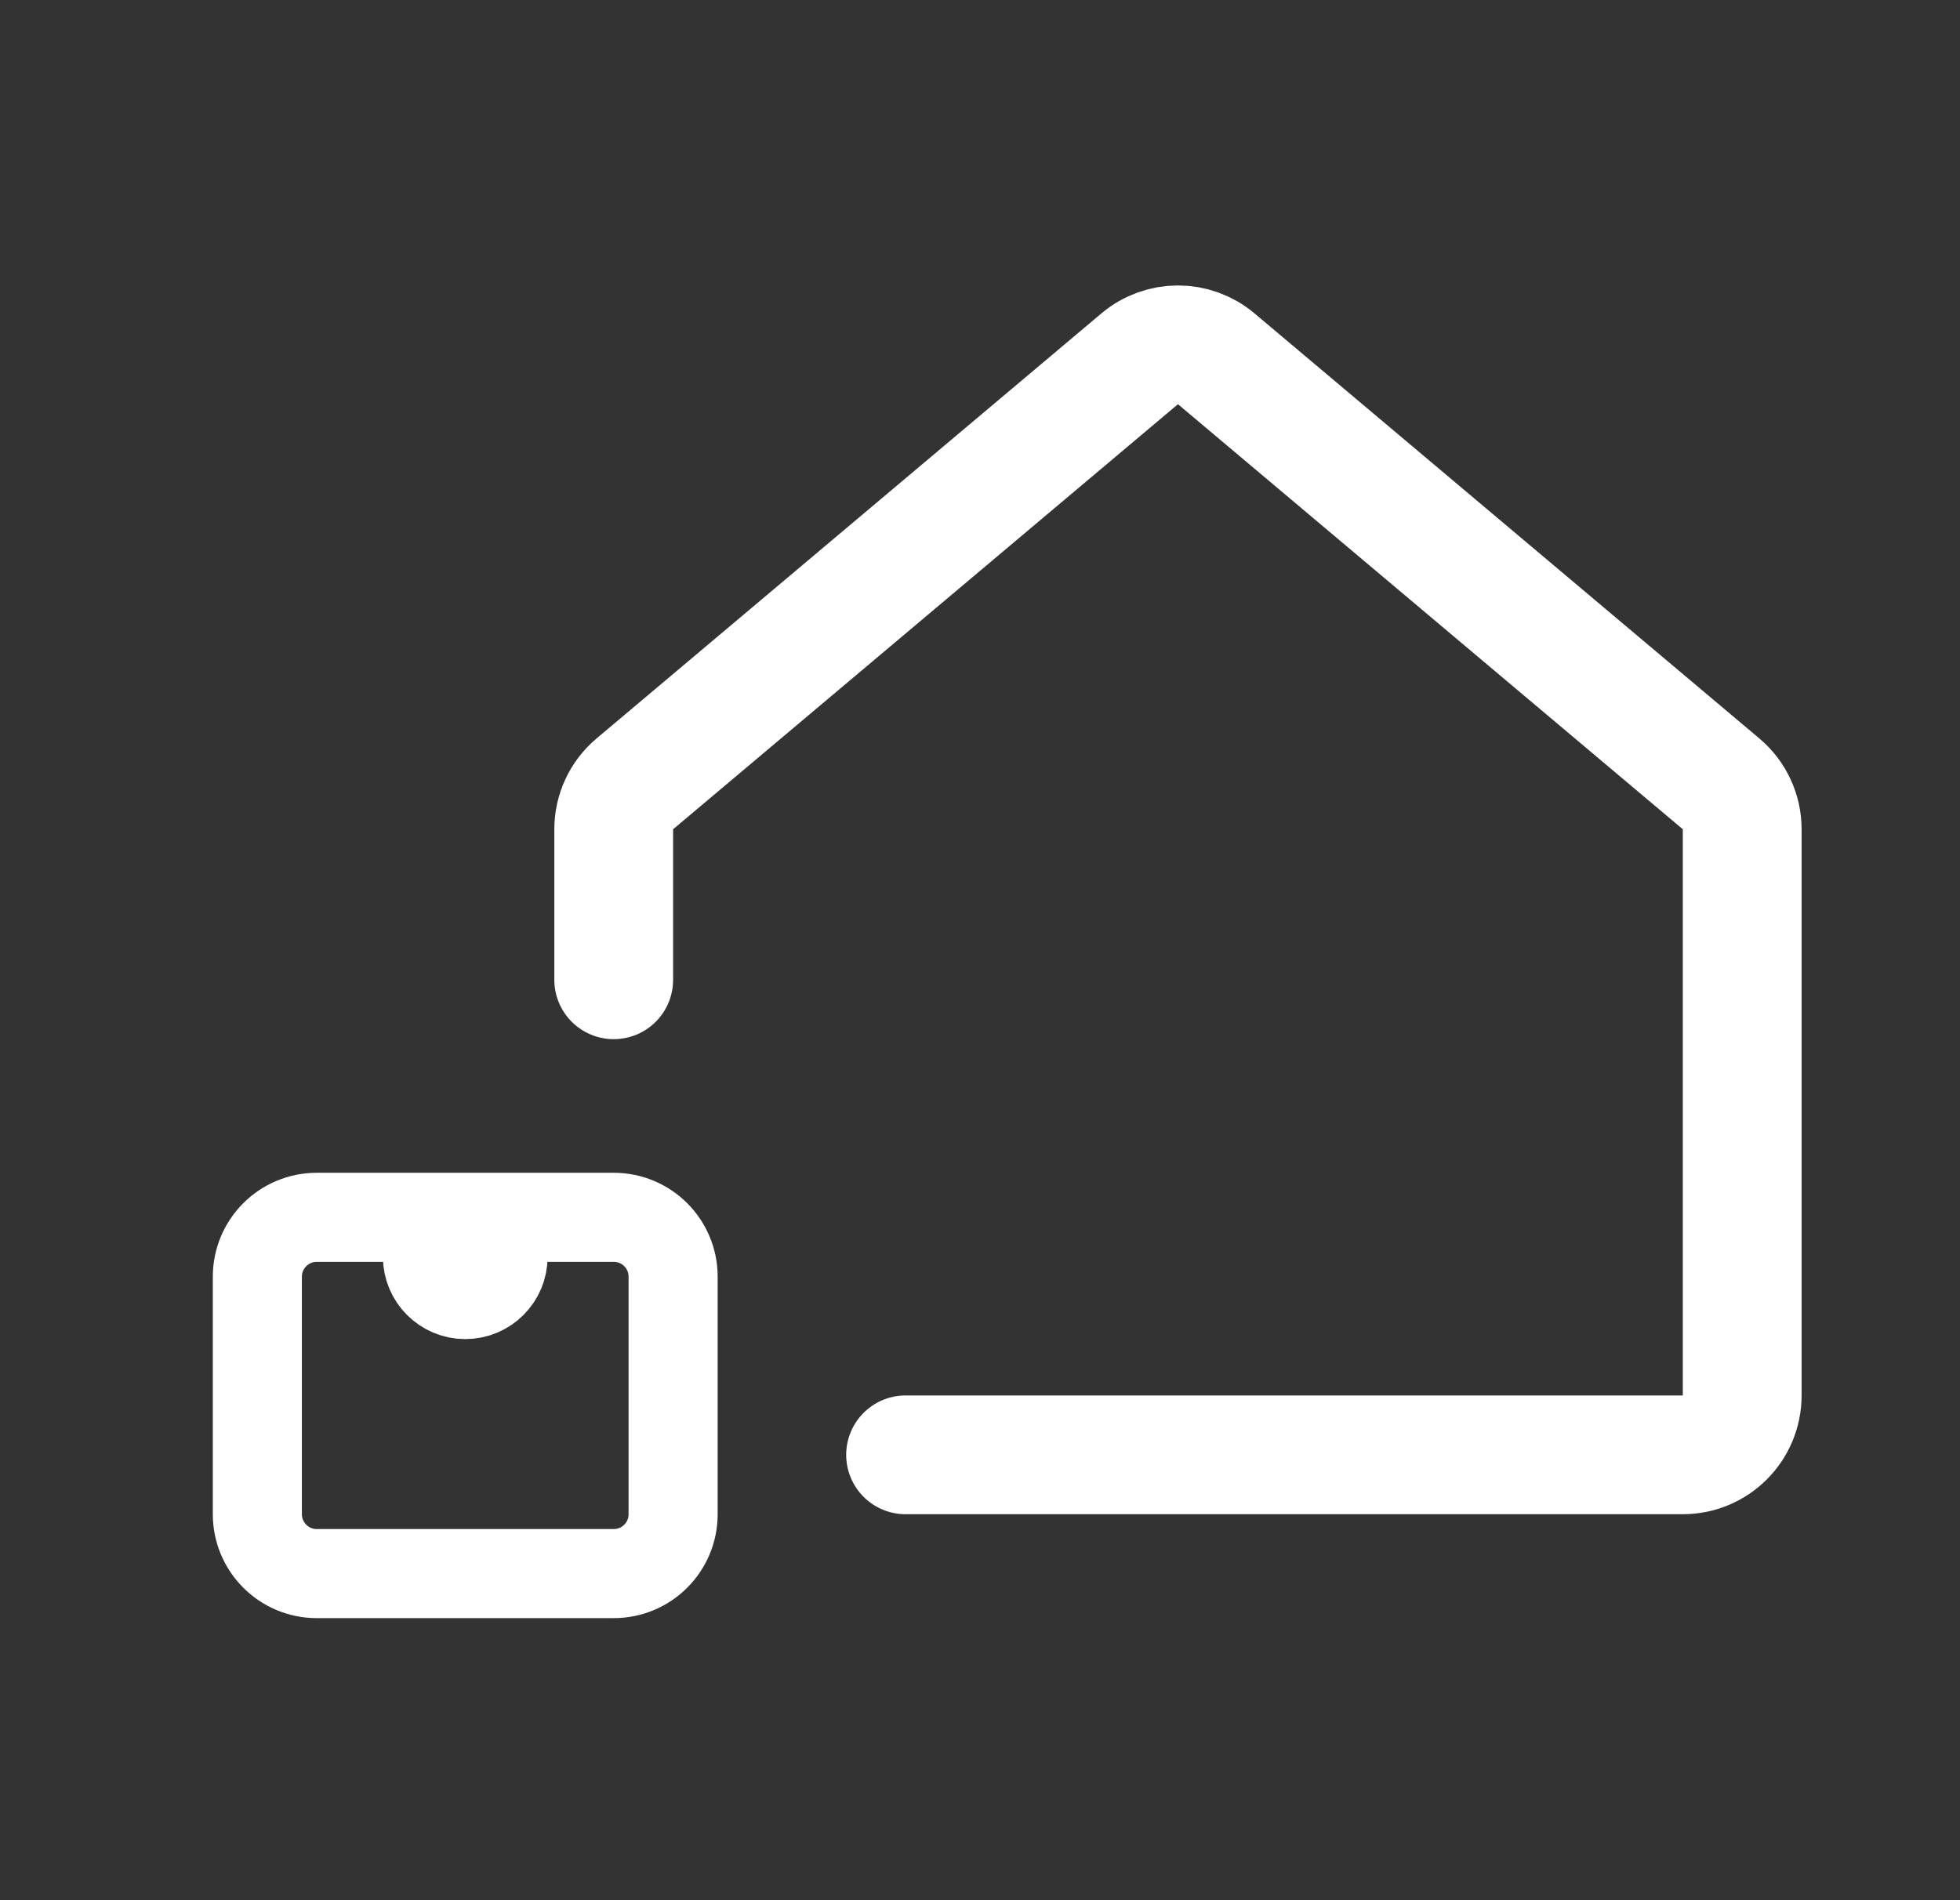 <svg width="33" height="32" viewBox="0 0 33 32" fill="none" xmlns="http://www.w3.org/2000/svg">
<rect x="0" y="0" width="33" height="32" fill="#333333" stroke="none"/>
<path d="M7.197 20.5H5.333C4.781 20.5 4.333 20.948 4.333 21.5V25.5C4.333 26.052 4.781 26.5 5.333 26.5H7.583H10.333C10.886 26.5 11.333 26.052 11.333 25.5L11.333 21.5C11.333 20.948 10.886 20.5 10.333 20.5H8.47M7.197 20.5V21.164C7.197 21.516 7.482 21.801 7.833 21.801V21.801C8.185 21.801 8.47 21.516 8.47 21.164V20.5M7.197 20.5H8.47" stroke="#FFF" stroke-width="1.5"/>
<path d="M15.247 24.5H28.333C28.886 24.5 29.333 24.052 29.333 23.5V13.965C29.333 13.67 29.203 13.39 28.977 13.2L20.477 6.042C20.105 5.729 19.561 5.729 19.189 6.042L10.689 13.2C10.463 13.39 10.333 13.67 10.333 13.965V16.5" stroke="#FFF" stroke-width="2" stroke-linecap="round" stroke-linejoin="round"/>
</svg>
